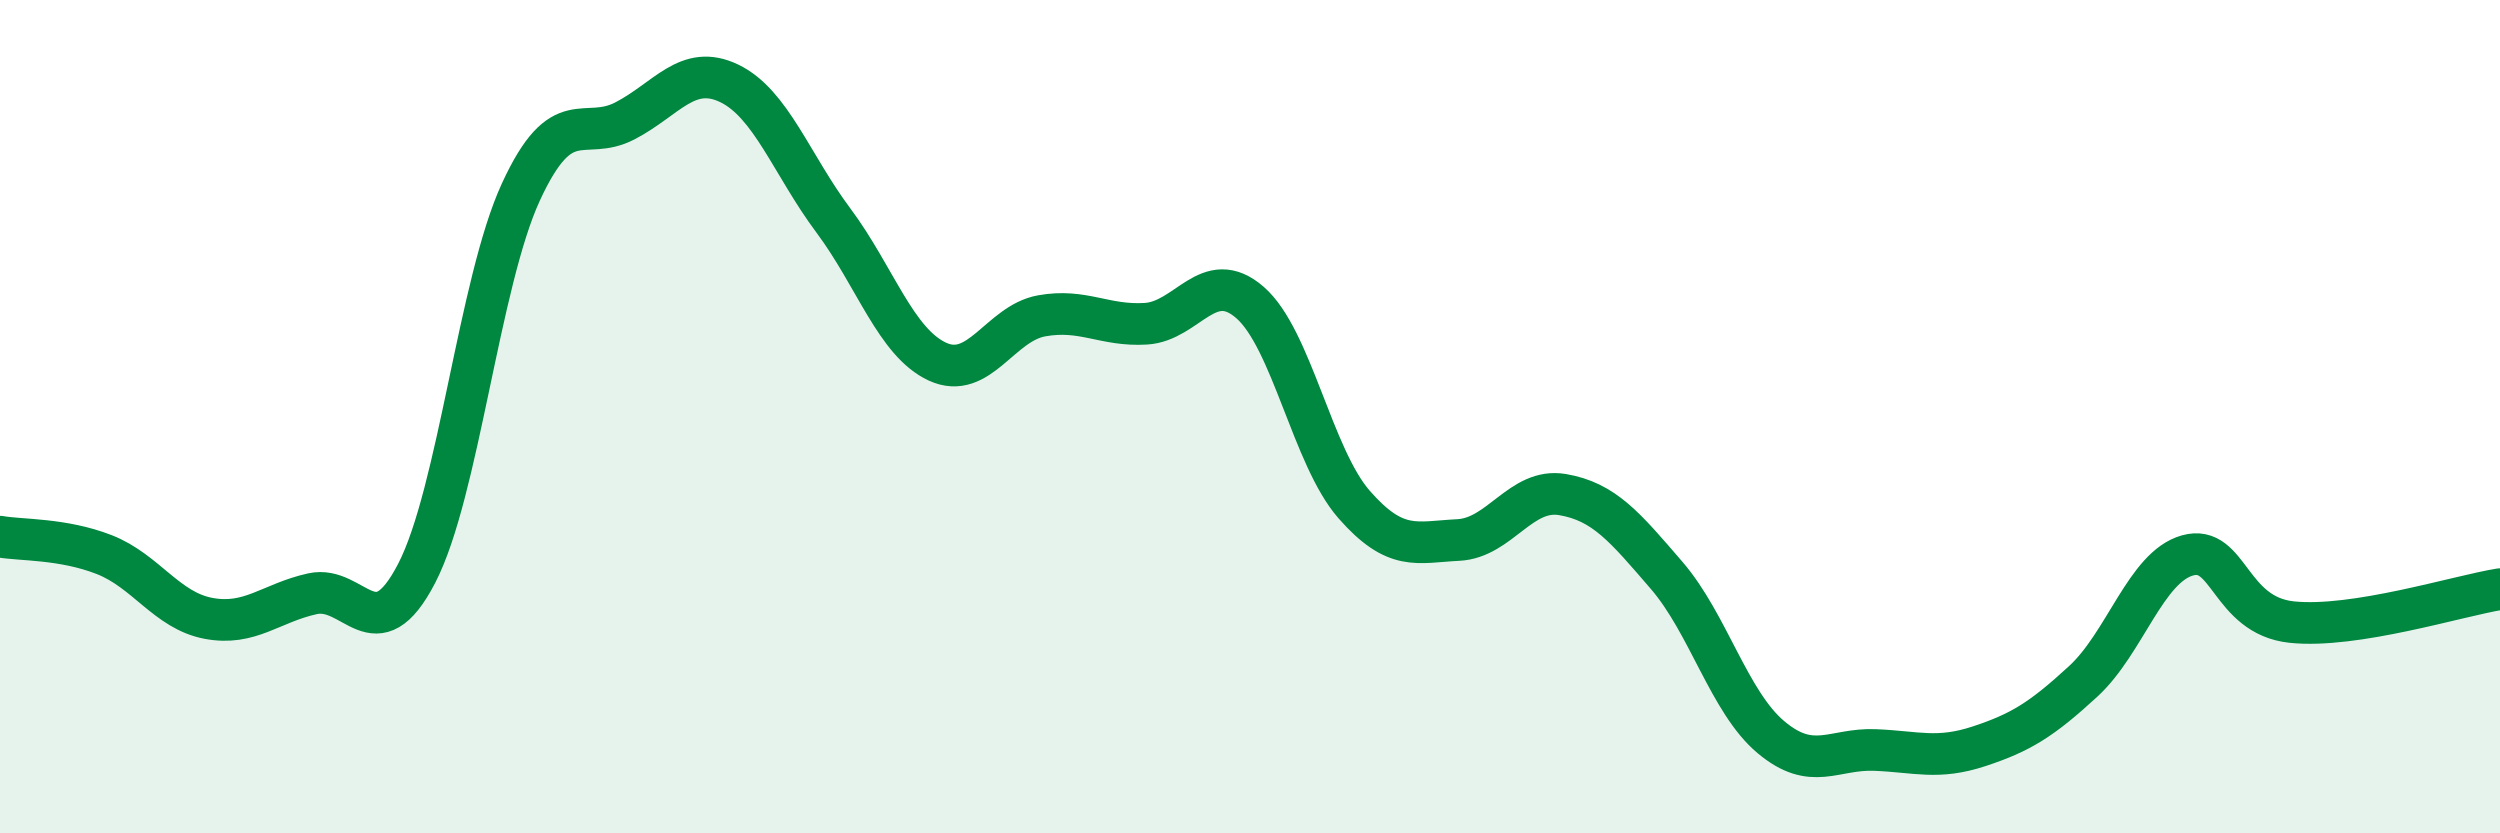 
    <svg width="60" height="20" viewBox="0 0 60 20" xmlns="http://www.w3.org/2000/svg">
      <path
        d="M 0,12.88 C 0.5,12.97 1.5,12.92 2.5,13.31 C 3.5,13.7 4,14.65 5,14.84 C 6,15.03 6.5,14.47 7.5,14.25 C 8.5,14.03 9,15.69 10,13.76 C 11,11.83 11.5,6.78 12.5,4.61 C 13.5,2.44 14,3.42 15,2.9 C 16,2.38 16.5,1.52 17.5,2 C 18.5,2.48 19,3.95 20,5.29 C 21,6.63 21.5,8.22 22.5,8.68 C 23.5,9.14 24,7.76 25,7.58 C 26,7.4 26.5,7.83 27.5,7.77 C 28.5,7.71 29,6.39 30,7.26 C 31,8.13 31.5,10.97 32.5,12.11 C 33.5,13.25 34,13.01 35,12.96 C 36,12.91 36.5,11.7 37.5,11.87 C 38.5,12.04 39,12.65 40,13.81 C 41,14.97 41.5,16.85 42.5,17.69 C 43.5,18.53 44,17.96 45,18 C 46,18.04 46.5,18.24 47.5,17.91 C 48.5,17.58 49,17.27 50,16.35 C 51,15.43 51.5,13.61 52.5,13.33 C 53.5,13.05 53.5,14.77 55,14.93 C 56.5,15.09 59,14.3 60,14.14L60 20L0 20Z"
        fill="#008740"
        opacity="0.1"
        stroke-linecap="round"
        stroke-linejoin="round"
      />
      <path
        d="M 0,12.88 C 0.5,12.97 1.5,12.92 2.5,13.31 C 3.5,13.7 4,14.65 5,14.84 C 6,15.03 6.5,14.47 7.5,14.25 C 8.5,14.03 9,15.69 10,13.76 C 11,11.83 11.5,6.78 12.5,4.61 C 13.5,2.44 14,3.42 15,2.9 C 16,2.38 16.5,1.52 17.5,2 C 18.5,2.48 19,3.95 20,5.29 C 21,6.63 21.5,8.22 22.5,8.68 C 23.5,9.14 24,7.76 25,7.58 C 26,7.4 26.5,7.83 27.5,7.77 C 28.5,7.71 29,6.39 30,7.26 C 31,8.13 31.5,10.97 32.5,12.11 C 33.5,13.25 34,13.01 35,12.96 C 36,12.91 36.5,11.7 37.5,11.87 C 38.5,12.04 39,12.65 40,13.81 C 41,14.97 41.5,16.85 42.5,17.69 C 43.5,18.53 44,17.96 45,18 C 46,18.04 46.5,18.24 47.5,17.91 C 48.5,17.58 49,17.27 50,16.35 C 51,15.43 51.5,13.61 52.5,13.33 C 53.5,13.05 53.5,14.77 55,14.93 C 56.5,15.09 59,14.3 60,14.14"
        stroke="#008740"
        stroke-width="1"
        fill="none"
        stroke-linecap="round"
        stroke-linejoin="round"
      />
    </svg>
  